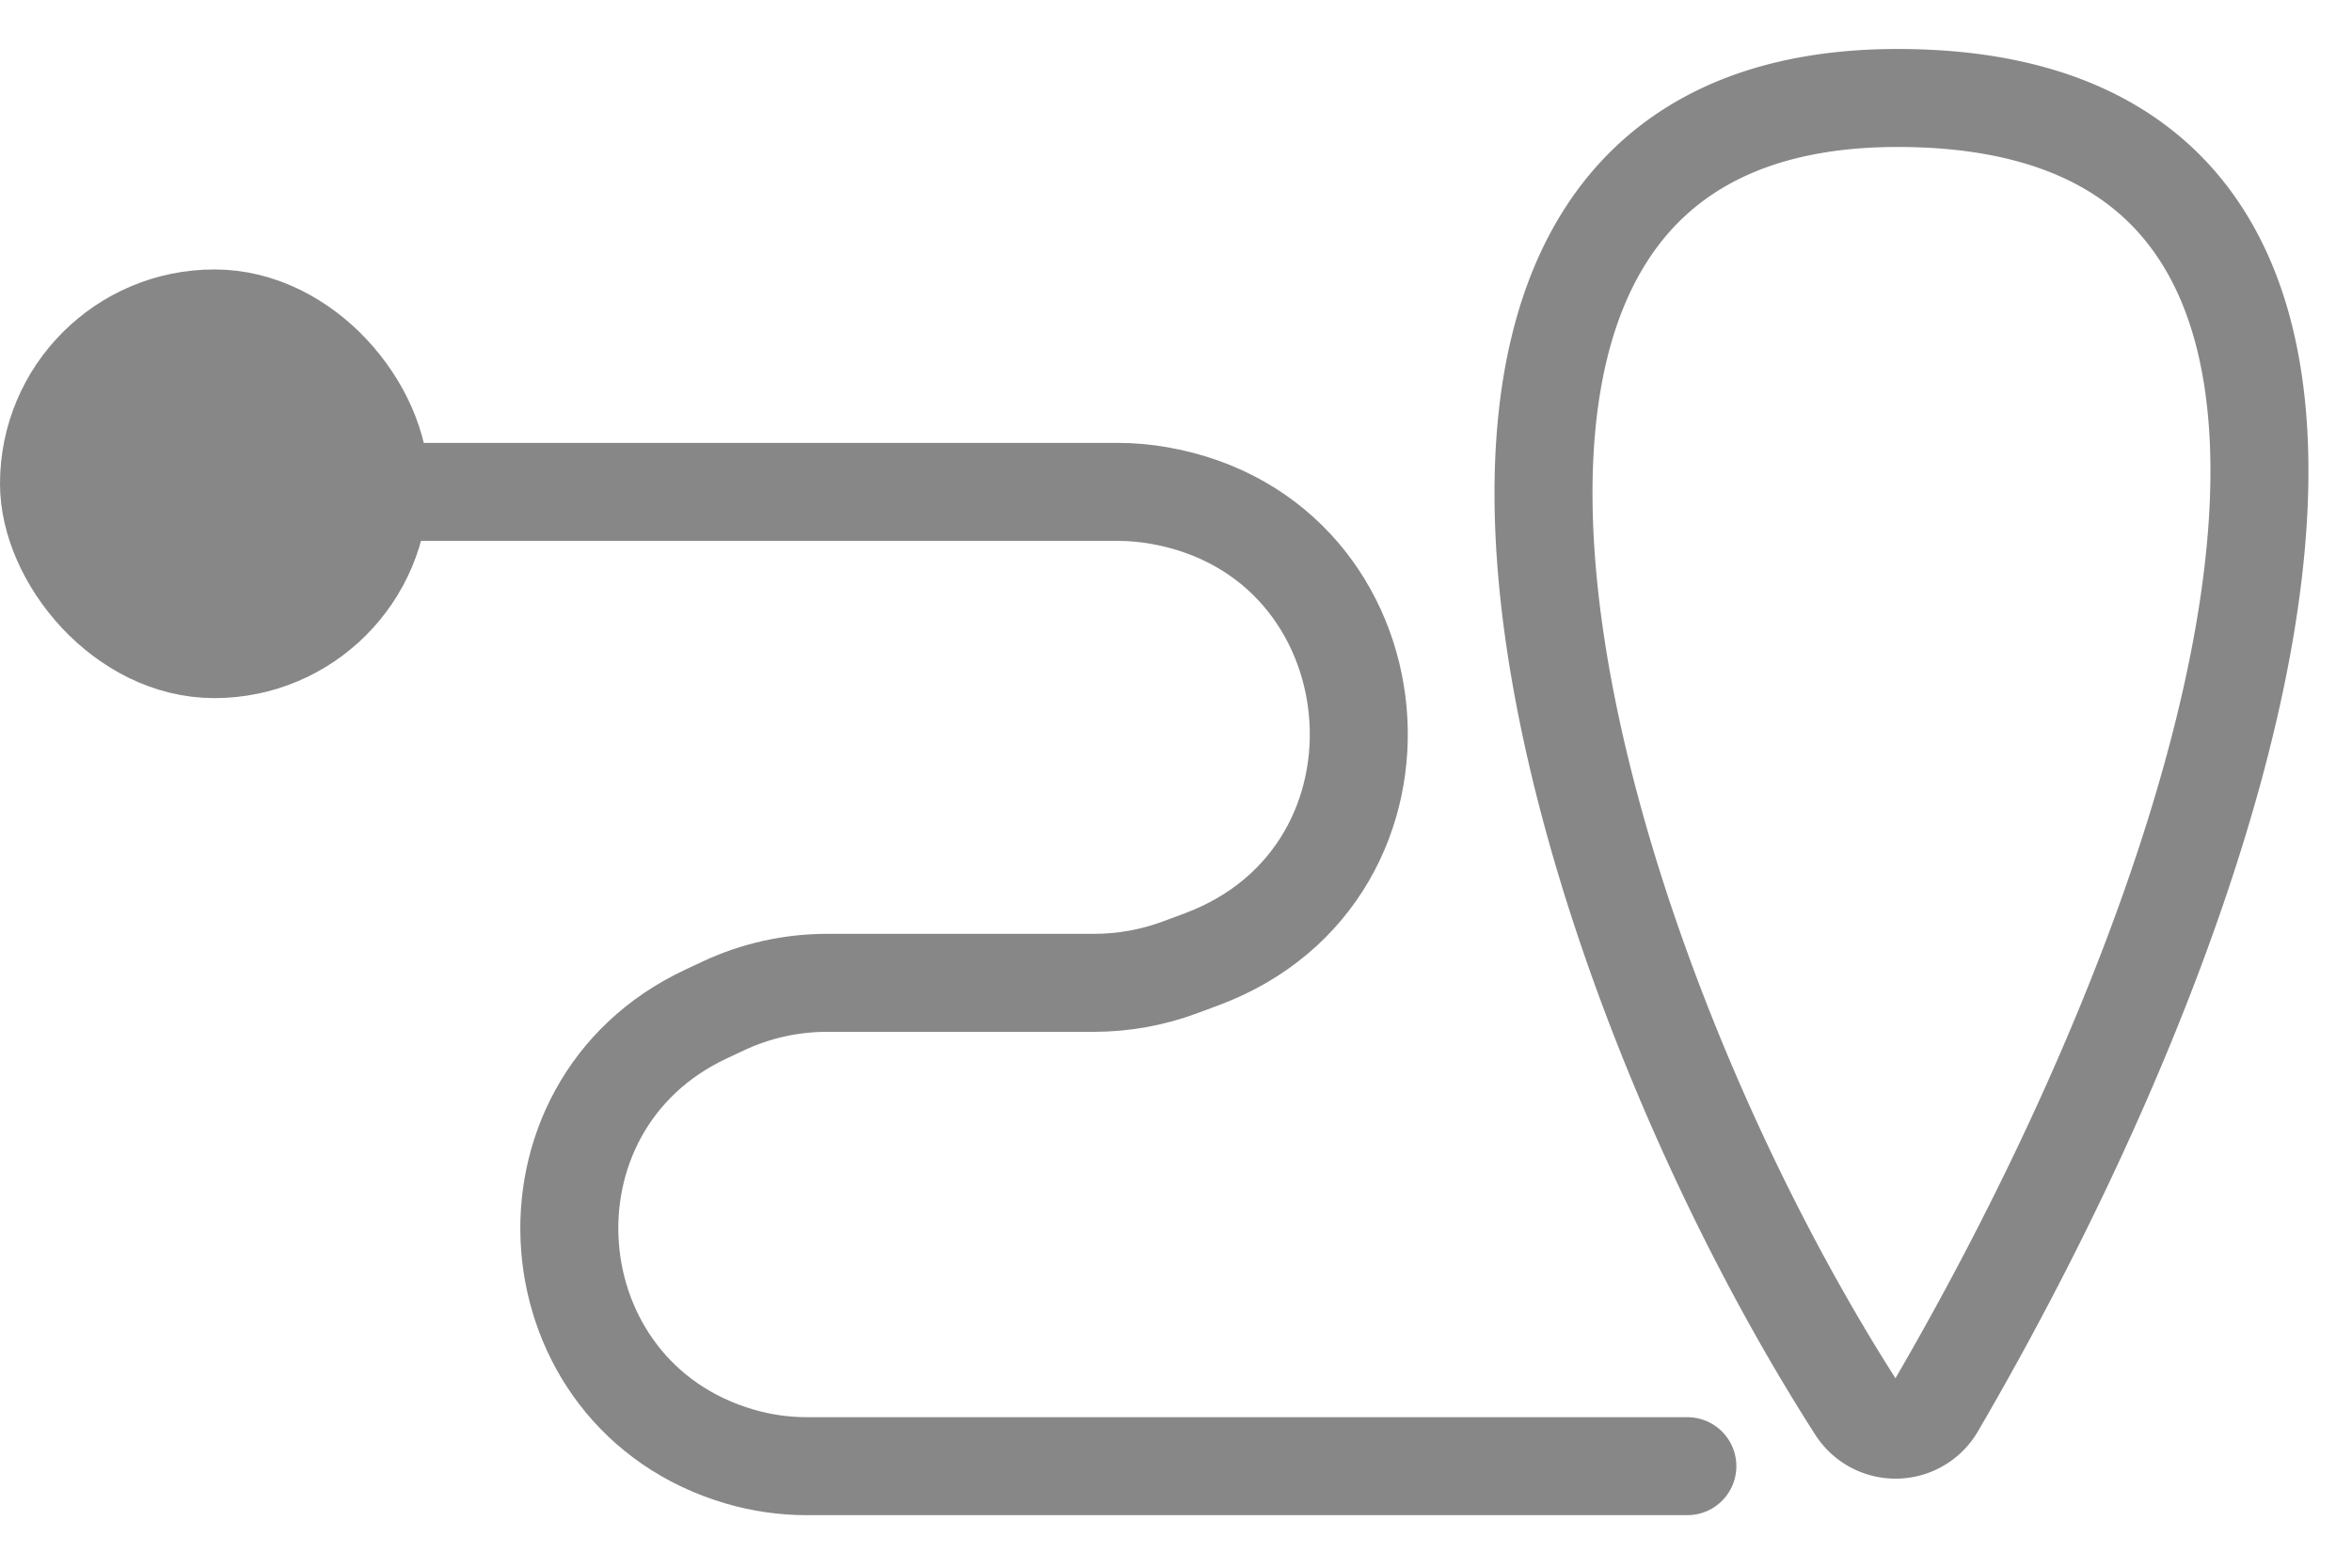 <svg xmlns="http://www.w3.org/2000/svg" width="24" height="16" fill="none" viewBox="0 0 24 16"><rect width="3.375" height="3.375" x=".5" y="3.25" fill="#878787" stroke="#878787" rx="1.688"/><path stroke="#878787" stroke-linecap="round" d="M1.396 5.02h10.006c.144 0 .287.013.429.038v0c2.47.437 2.782 3.854.433 4.732l-.218.081c-.283.106-.583.16-.885.16H8.44c-.366 0-.728.08-1.06.236l-.177.083c-2.02.947-1.793 3.892.349 4.517v0c.22.064.449.097.678.097h8.988"/><path stroke="#878787" d="M19.363 1c5.96 0 3.66 7.744.392 13.35a.473.473 0 0 1-.811.023C15.902 9.628 13.442 1 19.363 1Z"/></svg>